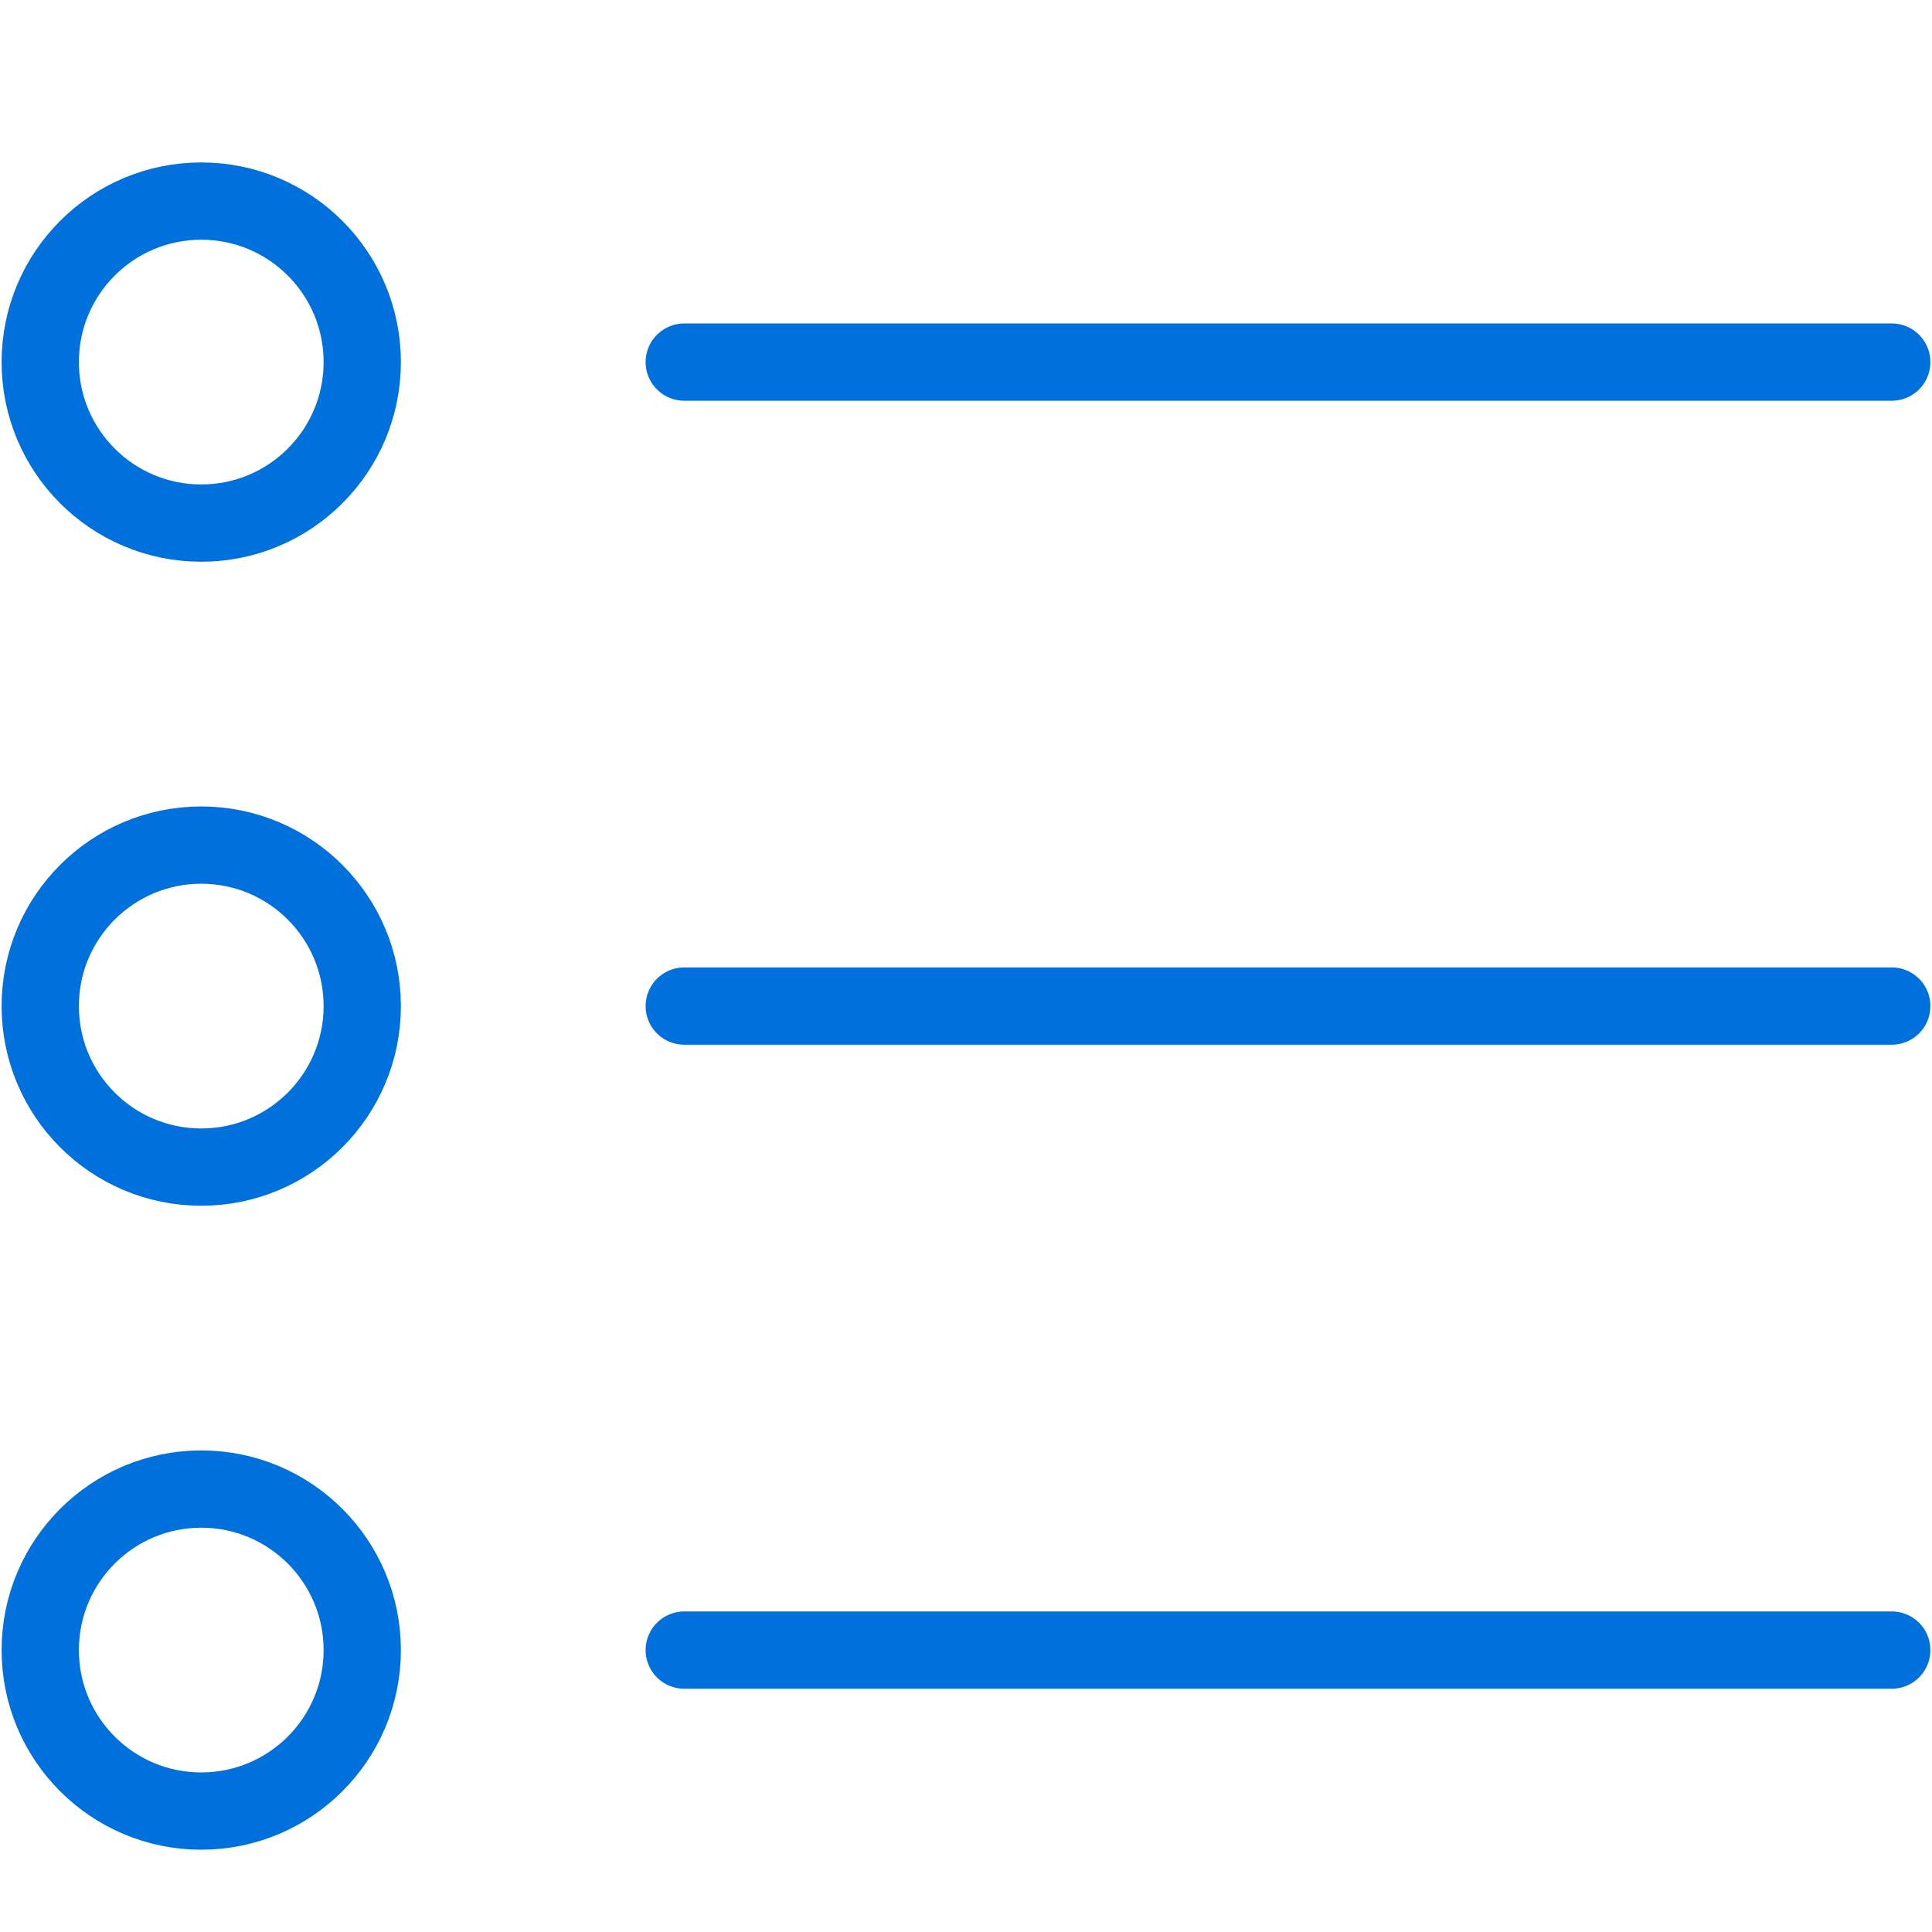 <svg width="100" height="100" viewBox="0 0 100 100" fill="none" xmlns="http://www.w3.org/2000/svg">
<path fill-rule="evenodd" clip-rule="evenodd" d="M10.417 27.075C15.019 27.075 18.75 23.344 18.75 18.741C18.75 14.139 15.019 10.408 10.417 10.408C5.814 10.408 2.083 14.139 2.083 18.741C2.083 23.344 5.814 27.075 10.417 27.075Z" stroke="#0071DC" stroke-width="4" stroke-linecap="round" stroke-linejoin="round"/>
<path d="M35.417 18.742H97.917" stroke="#0071DC" stroke-width="4" stroke-linecap="round" stroke-linejoin="round"/>
<path fill-rule="evenodd" clip-rule="evenodd" d="M10.417 60.409C15.019 60.409 18.75 56.678 18.75 52.075C18.75 47.473 15.019 43.742 10.417 43.742C5.814 43.742 2.083 47.473 2.083 52.075C2.083 56.678 5.814 60.409 10.417 60.409Z" stroke="#0071DC" stroke-width="4" stroke-linecap="round" stroke-linejoin="round"/>
<path d="M35.417 52.074H97.917" stroke="#0071DC" stroke-width="4" stroke-linecap="round" stroke-linejoin="round"/>
<path fill-rule="evenodd" clip-rule="evenodd" d="M10.417 93.741C15.019 93.741 18.75 90.01 18.75 85.408C18.75 80.805 15.019 77.074 10.417 77.074C5.814 77.074 2.083 80.805 2.083 85.408C2.083 90.01 5.814 93.741 10.417 93.741Z" stroke="#0071DC" stroke-width="4" stroke-linecap="round" stroke-linejoin="round"/>
<path d="M35.417 85.408H97.917" stroke="#0071DC" stroke-width="4" stroke-linecap="round" stroke-linejoin="round"/>
</svg>
